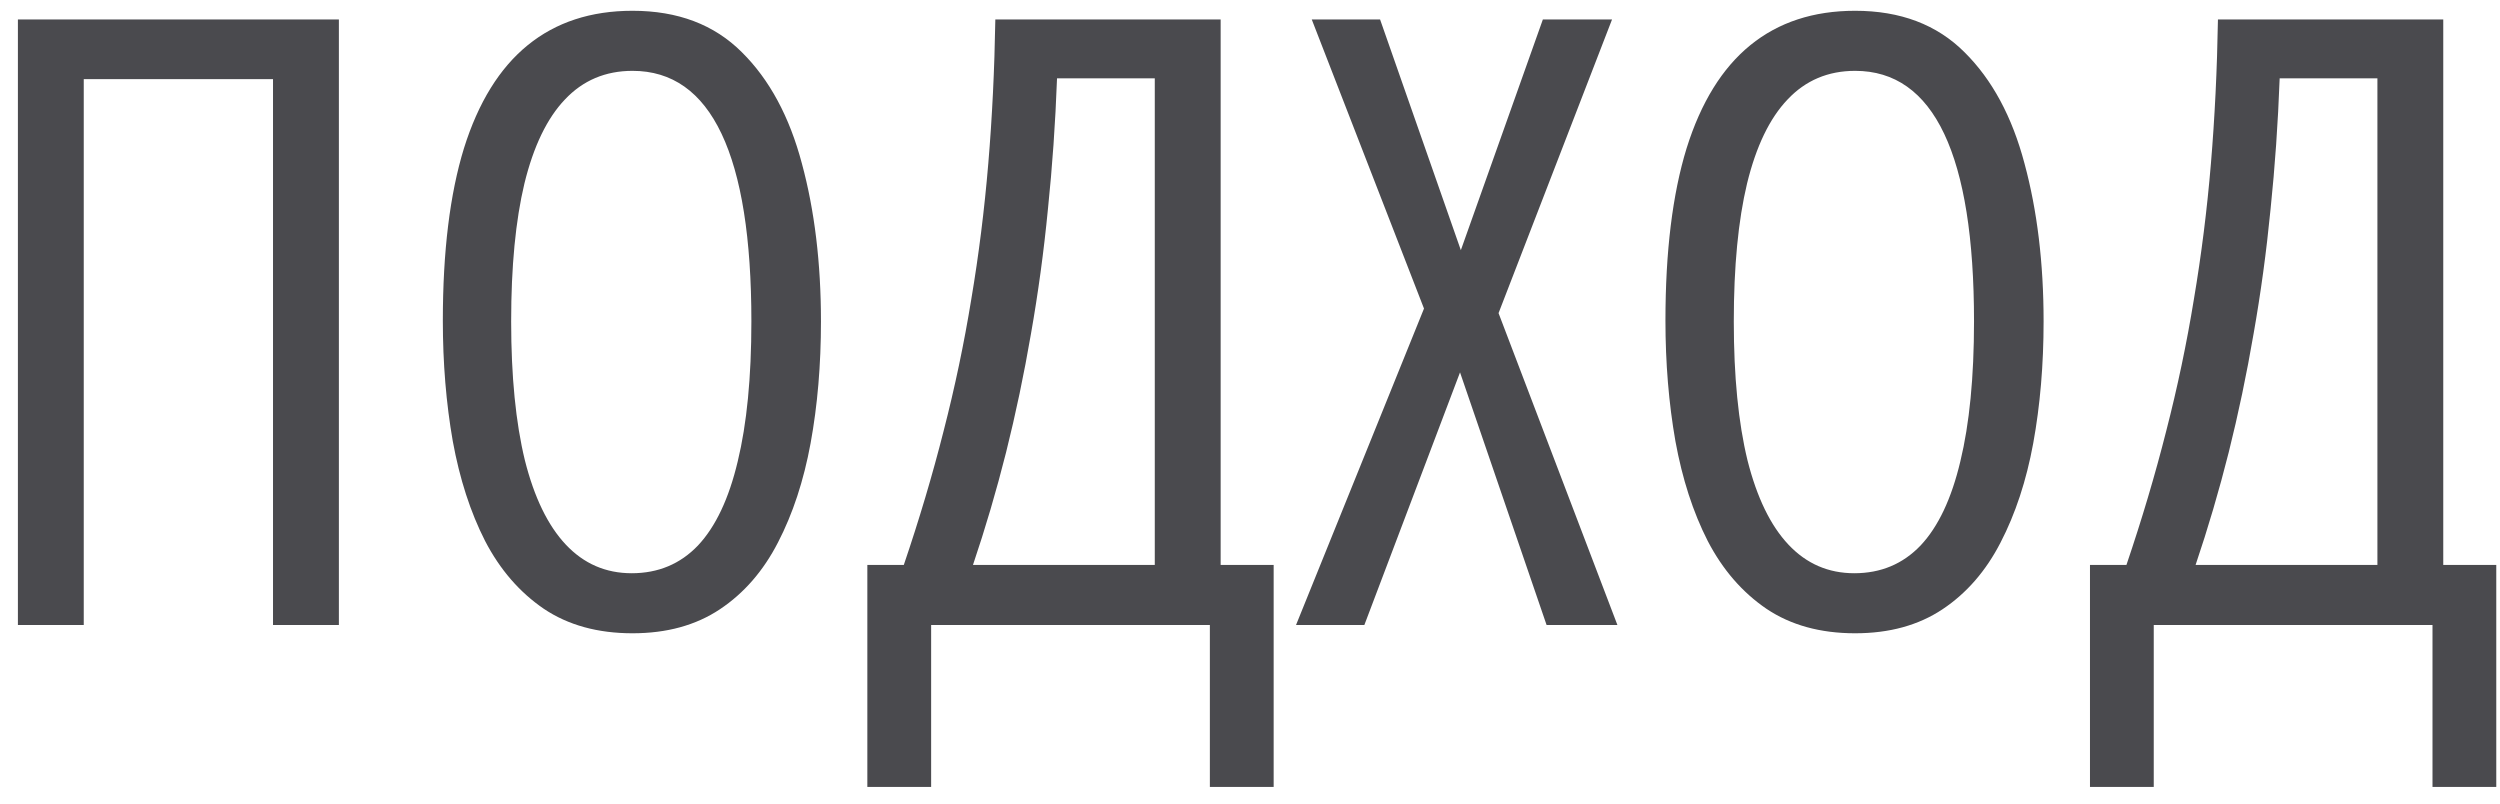 <?xml version="1.0" encoding="UTF-8"?> <svg xmlns="http://www.w3.org/2000/svg" width="112" height="36" viewBox="0 0 112 36" fill="none"> <path d="M0.802 28V0.873H15.182V28H12.231V3.545H3.752V28H0.802ZM36.779 14.399C36.779 16.341 36.625 18.16 36.315 19.855C36.006 21.537 35.518 23.021 34.85 24.308C34.194 25.582 33.328 26.578 32.252 27.295C31.176 28.012 29.871 28.371 28.337 28.371C26.778 28.371 25.455 28.006 24.366 27.276C23.278 26.534 22.399 25.52 21.731 24.233C21.076 22.947 20.593 21.456 20.284 19.762C19.987 18.067 19.839 16.267 19.839 14.362C19.839 11.27 20.154 8.697 20.785 6.644C21.428 4.59 22.381 3.05 23.643 2.023C24.904 0.997 26.469 0.483 28.337 0.483C30.366 0.483 31.998 1.102 33.235 2.339C34.472 3.563 35.369 5.227 35.926 7.33C36.495 9.433 36.779 11.789 36.779 14.399ZM22.9 14.399C22.9 16.861 23.105 18.933 23.513 20.615C23.933 22.285 24.546 23.547 25.35 24.4C26.154 25.254 27.137 25.681 28.3 25.681C29.487 25.681 30.477 25.266 31.269 24.438C32.06 23.596 32.654 22.341 33.05 20.671C33.458 18.989 33.662 16.898 33.662 14.399C33.662 10.676 33.217 7.874 32.326 5.994C31.436 4.114 30.106 3.174 28.337 3.174C27.125 3.174 26.116 3.601 25.312 4.454C24.509 5.295 23.902 6.551 23.494 8.221C23.098 9.878 22.9 11.938 22.9 14.399ZM54.685 0.873V25.31H57.06V35.255H54.202V28H41.715V35.255H38.857V25.31H40.49C41.183 23.269 41.777 21.271 42.272 19.316C42.779 17.35 43.193 15.377 43.515 13.398C43.849 11.418 44.102 9.396 44.275 7.33C44.449 5.264 44.554 3.112 44.591 0.873H54.685ZM51.734 3.508H47.355C47.281 5.512 47.145 7.466 46.947 9.371C46.762 11.276 46.508 13.138 46.187 14.956C45.877 16.762 45.506 18.531 45.073 20.263C44.64 21.982 44.145 23.664 43.589 25.31H51.734V3.508ZM72.46 28H69.287L65.409 16.682L61.123 28H58.062L63.795 13.824L58.767 0.873H61.828L65.446 11.208L69.12 0.873H72.219L67.135 14.028L72.46 28ZM91.553 14.399C91.553 16.341 91.398 18.16 91.089 19.855C90.78 21.537 90.291 23.021 89.623 24.308C88.967 25.582 88.102 26.578 87.025 27.295C85.949 28.012 84.644 28.371 83.11 28.371C81.552 28.371 80.228 28.006 79.14 27.276C78.051 26.534 77.173 25.52 76.505 24.233C75.849 22.947 75.367 21.456 75.058 19.762C74.761 18.067 74.612 16.267 74.612 14.362C74.612 11.27 74.928 8.697 75.559 6.644C76.202 4.59 77.154 3.05 78.416 2.023C79.678 0.997 81.243 0.483 83.11 0.483C85.139 0.483 86.772 1.102 88.009 2.339C89.246 3.563 90.143 5.227 90.699 7.33C91.268 9.433 91.553 11.789 91.553 14.399ZM77.674 14.399C77.674 16.861 77.878 18.933 78.286 20.615C78.707 22.285 79.319 23.547 80.123 24.4C80.927 25.254 81.91 25.681 83.073 25.681C84.261 25.681 85.25 25.266 86.042 24.438C86.834 23.596 87.427 22.341 87.823 20.671C88.231 18.989 88.436 16.898 88.436 14.399C88.436 10.676 87.99 7.874 87.1 5.994C86.209 4.114 84.879 3.174 83.11 3.174C81.898 3.174 80.89 3.601 80.086 4.454C79.282 5.295 78.676 6.551 78.268 8.221C77.872 9.878 77.674 11.938 77.674 14.399ZM109.458 0.873V25.31H111.833V35.255H108.976V28H96.488V35.255H93.631V25.31H95.264C95.956 23.269 96.55 21.271 97.045 19.316C97.552 17.35 97.966 15.377 98.288 13.398C98.622 11.418 98.876 9.396 99.049 7.33C99.222 5.264 99.327 3.112 99.364 0.873H109.458ZM106.508 3.508H102.129C102.055 5.512 101.919 7.466 101.721 9.371C101.535 11.276 101.282 13.138 100.96 14.956C100.651 16.762 100.28 18.531 99.847 20.263C99.414 21.982 98.919 23.664 98.362 25.31H106.508V3.508Z" fill="#4A4A4E"></path> </svg> 